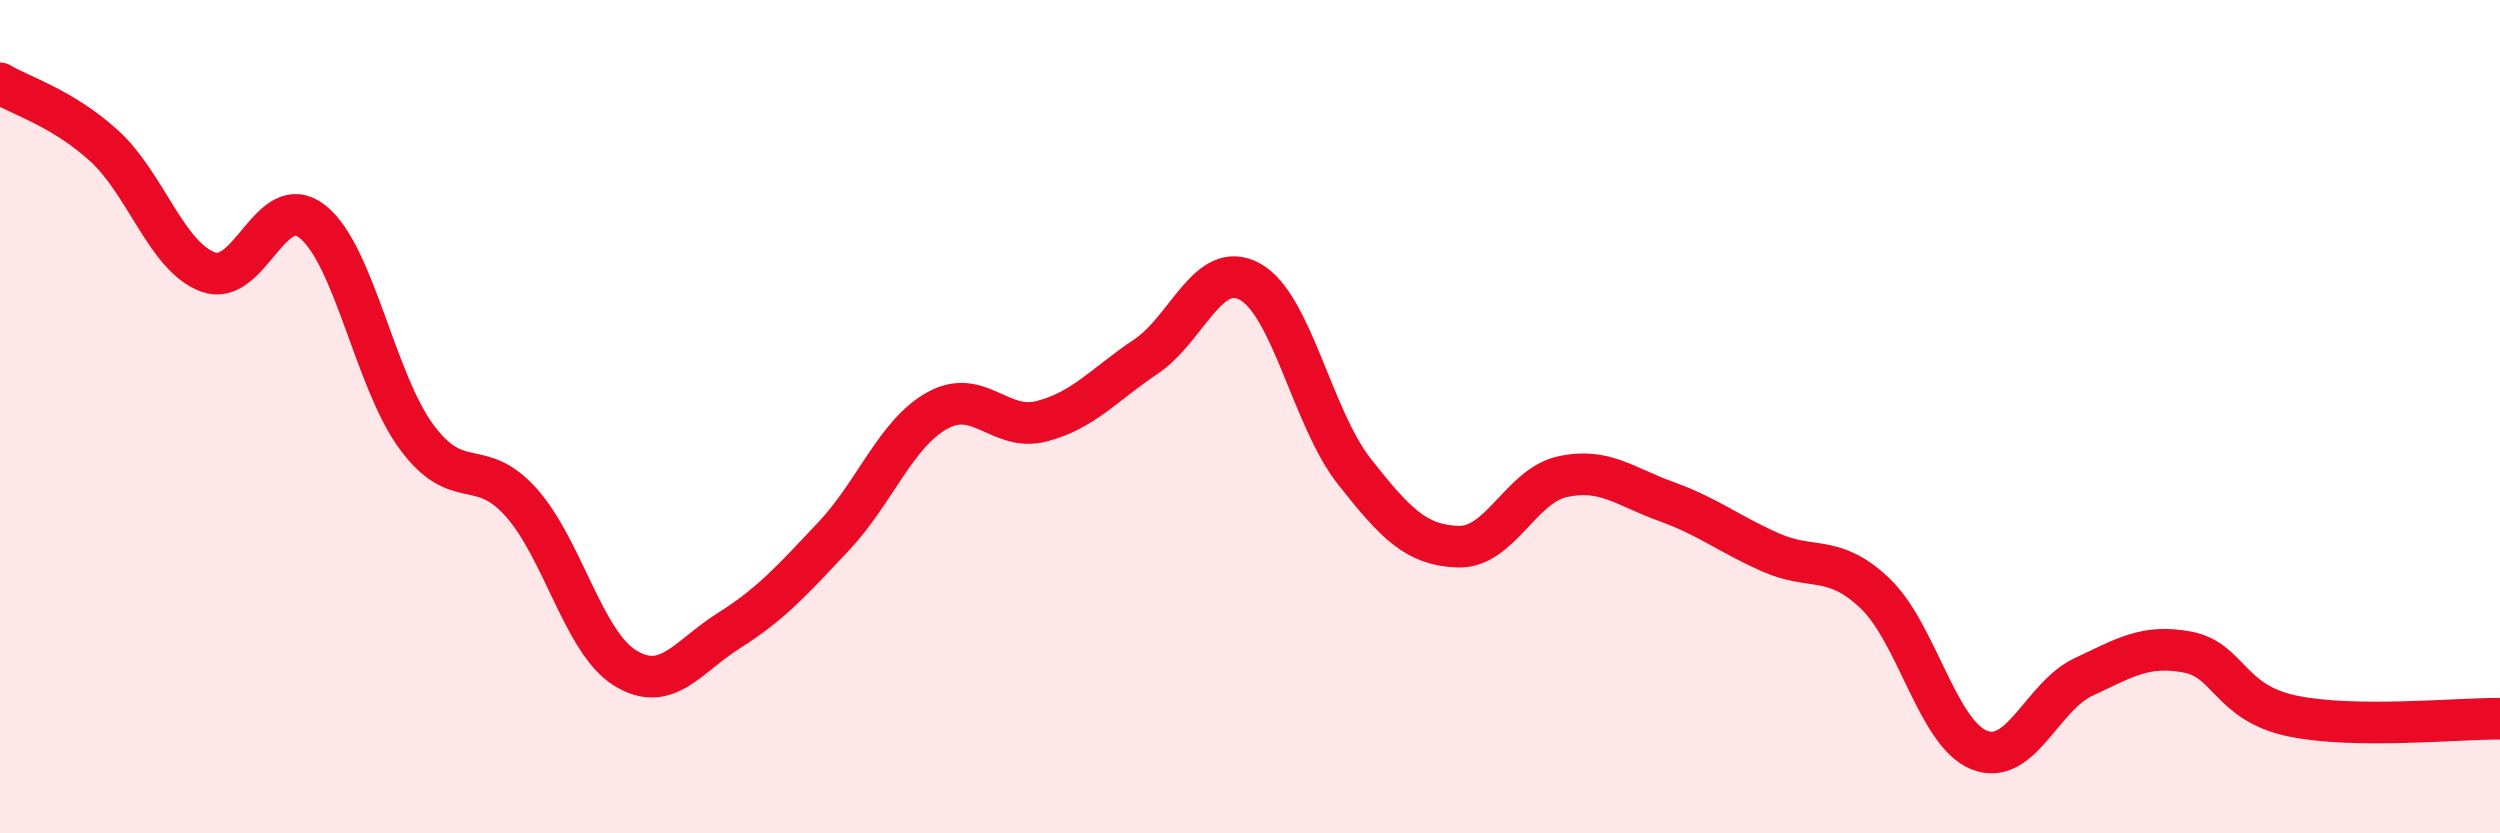 
    <svg width="60" height="20" viewBox="0 0 60 20" xmlns="http://www.w3.org/2000/svg">
      <path
        d="M 0,2 C 0.5,2.3 1.5,2.59 2.5,3.5 C 3.5,4.41 4,6.17 5,6.53 C 6,6.89 6.5,4.53 7.5,5.32 C 8.5,6.11 9,9.14 10,10.49 C 11,11.84 11.5,10.94 12.5,12.05 C 13.5,13.16 14,15.41 15,16.03 C 16,16.65 16.5,15.76 17.5,15.13 C 18.5,14.5 19,13.94 20,12.88 C 21,11.82 21.5,10.4 22.5,9.85 C 23.5,9.3 24,10.37 25,10.11 C 26,9.85 26.5,9.23 27.5,8.56 C 28.5,7.89 29,6.21 30,6.76 C 31,7.31 31.5,10.04 32.5,11.31 C 33.5,12.58 34,13.09 35,13.12 C 36,13.15 36.5,11.66 37.5,11.44 C 38.5,11.22 39,11.68 40,12.04 C 41,12.4 41.5,12.82 42.5,13.26 C 43.5,13.7 44,13.29 45,14.24 C 46,15.19 46.5,17.6 47.5,18 C 48.5,18.4 49,16.72 50,16.25 C 51,15.78 51.5,15.46 52.5,15.65 C 53.5,15.84 53.5,16.86 55,17.18 C 56.5,17.5 59,17.24 60,17.25L60 20L0 20Z"
        fill="#EB0A25"
        opacity="0.1"
        stroke-linecap="round"
        stroke-linejoin="round"
      />
      <path
        d="M 0,2 C 0.5,2.3 1.5,2.59 2.5,3.5 C 3.5,4.41 4,6.17 5,6.53 C 6,6.89 6.5,4.53 7.5,5.32 C 8.5,6.11 9,9.14 10,10.49 C 11,11.84 11.5,10.94 12.5,12.05 C 13.5,13.16 14,15.41 15,16.03 C 16,16.65 16.5,15.76 17.5,15.13 C 18.5,14.5 19,13.94 20,12.88 C 21,11.82 21.5,10.4 22.5,9.85 C 23.5,9.3 24,10.37 25,10.11 C 26,9.85 26.5,9.23 27.5,8.56 C 28.5,7.89 29,6.21 30,6.76 C 31,7.31 31.5,10.04 32.5,11.31 C 33.5,12.58 34,13.09 35,13.12 C 36,13.15 36.5,11.66 37.5,11.44 C 38.5,11.22 39,11.68 40,12.04 C 41,12.4 41.5,12.82 42.5,13.26 C 43.5,13.7 44,13.29 45,14.24 C 46,15.19 46.5,17.6 47.5,18 C 48.5,18.4 49,16.72 50,16.25 C 51,15.78 51.5,15.46 52.5,15.65 C 53.5,15.84 53.5,16.86 55,17.18 C 56.5,17.5 59,17.24 60,17.25"
        stroke="#EB0A25"
        stroke-width="1"
        fill="none"
        stroke-linecap="round"
        stroke-linejoin="round"
      />
    </svg>
  